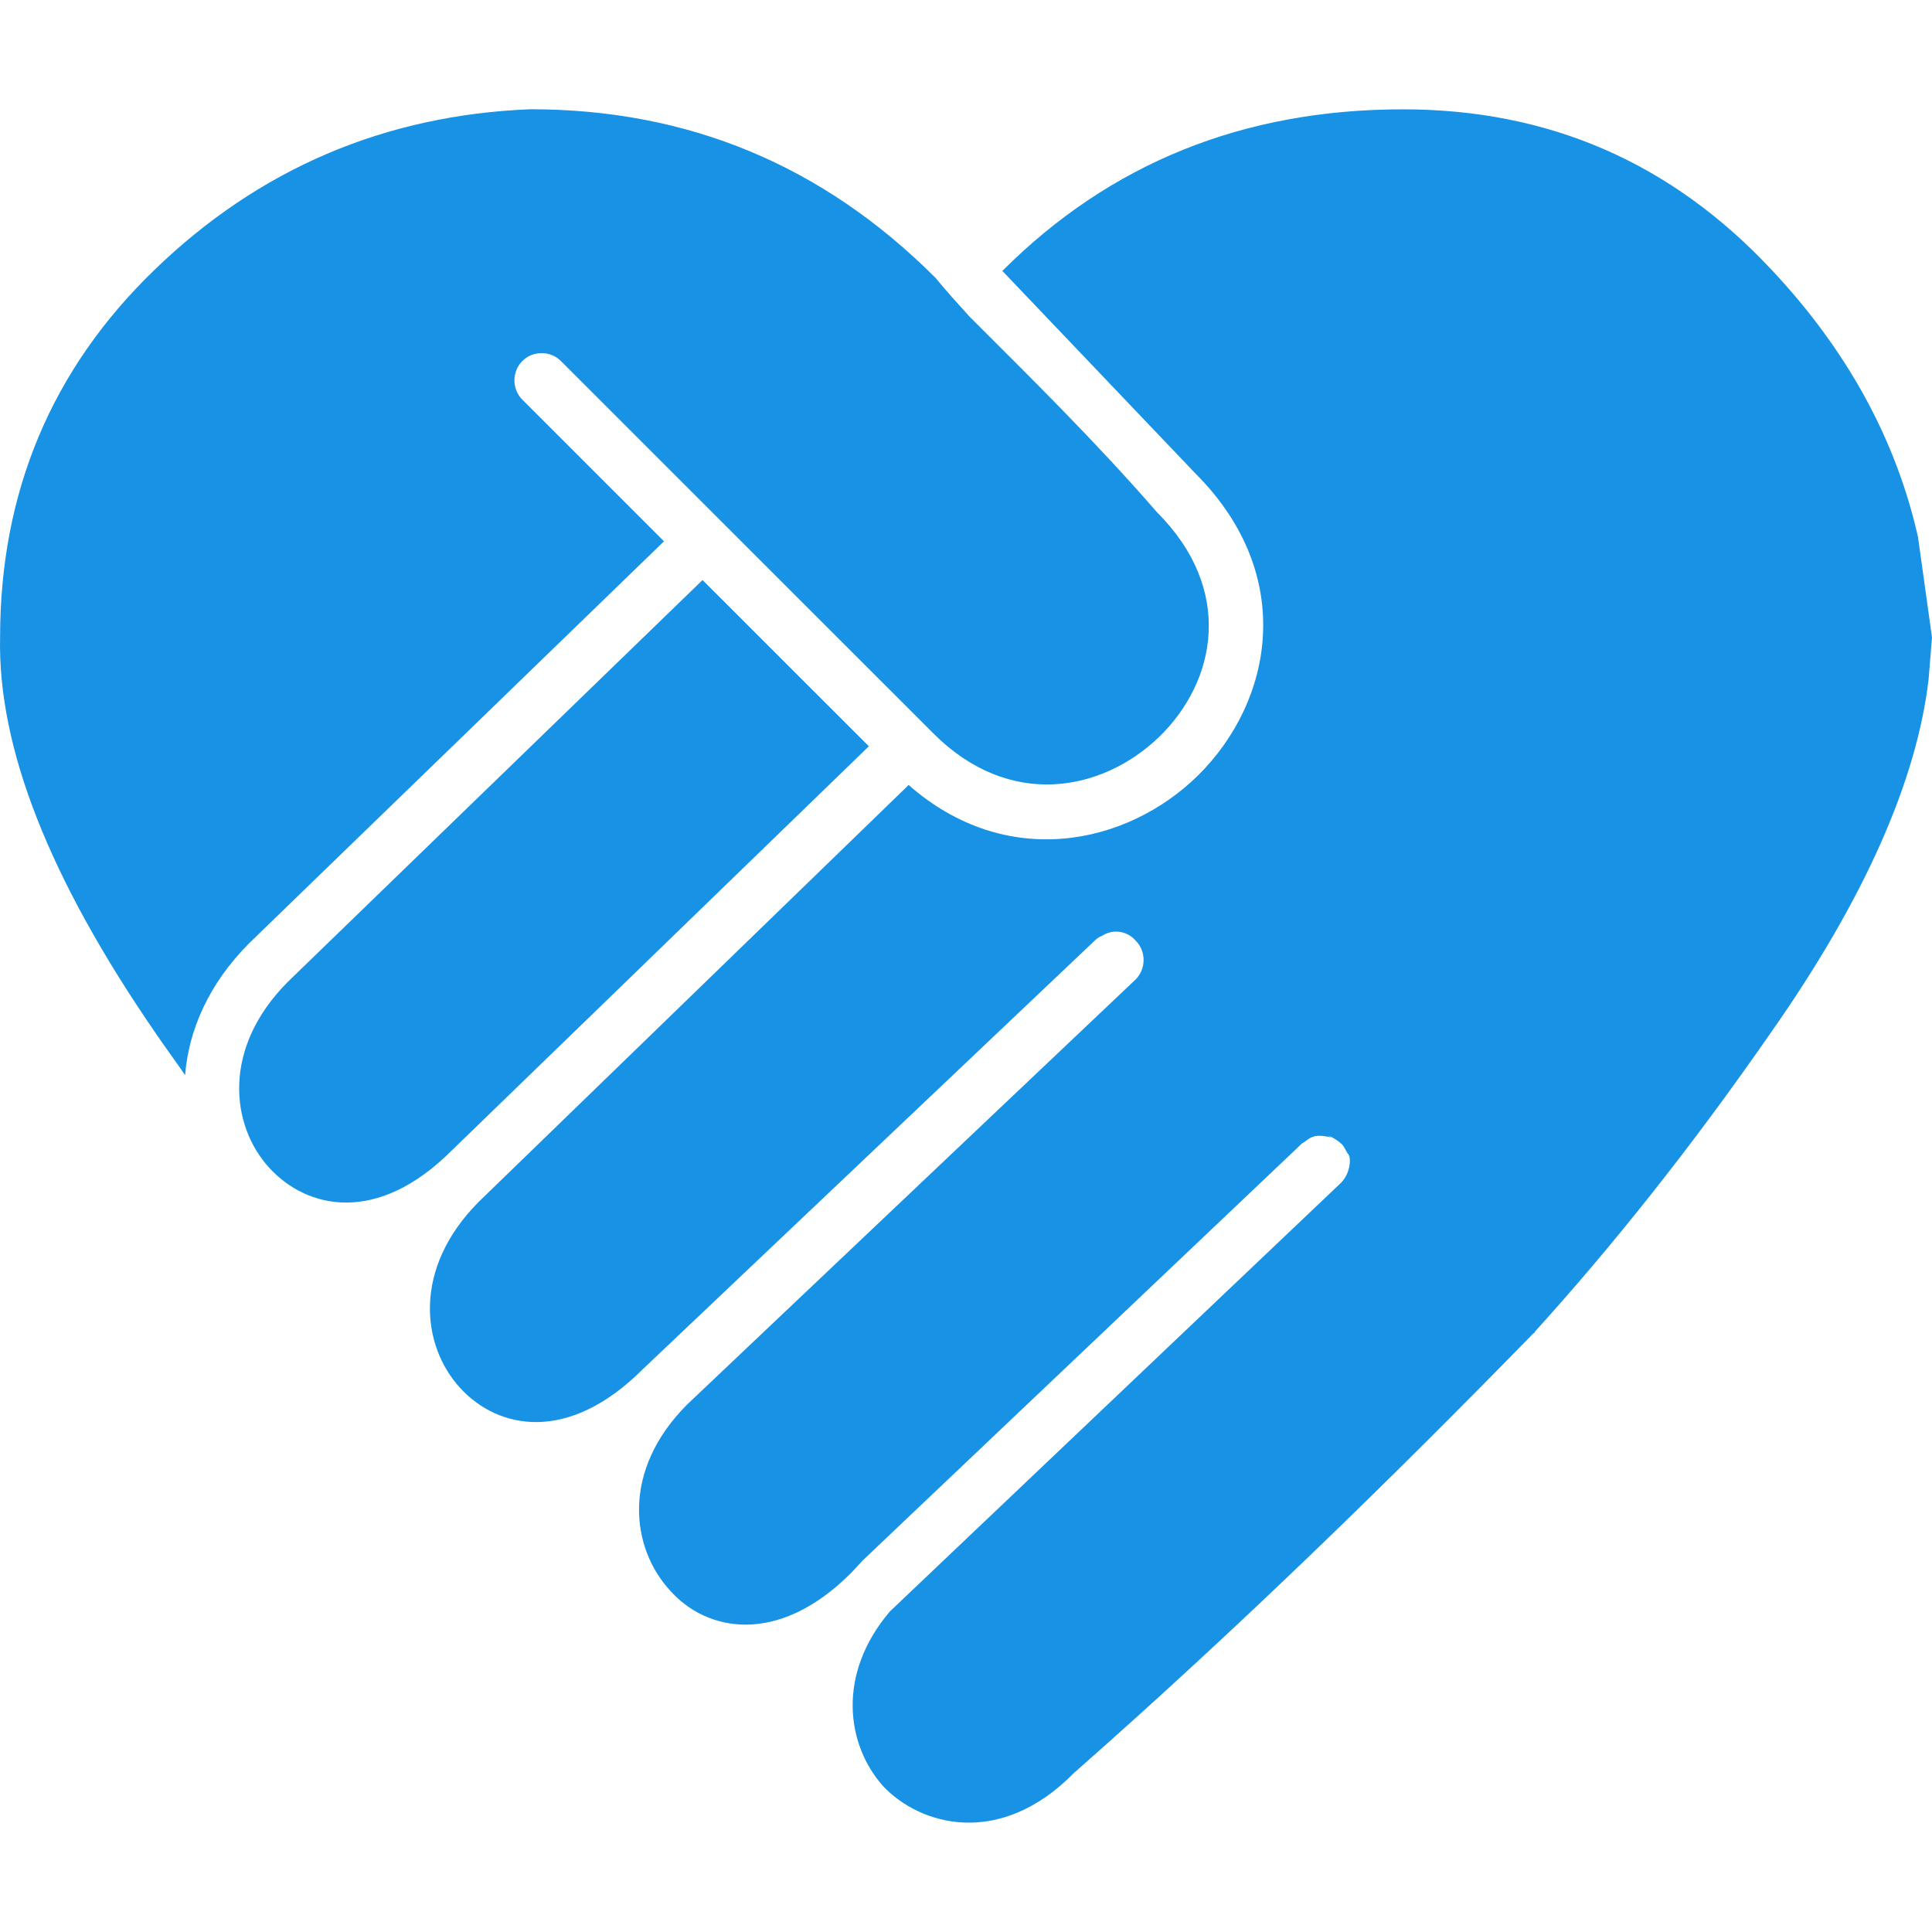 <?xml version="1.0" encoding="utf-8"?>
<!-- Generator: Adobe Illustrator 16.2.0, SVG Export Plug-In . SVG Version: 6.00 Build 0)  -->
<!DOCTYPE svg PUBLIC "-//W3C//DTD SVG 1.1//EN" "http://www.w3.org/Graphics/SVG/1.1/DTD/svg11.dtd">
<svg version="1.1" id="Layer_1" xmlns="http://www.w3.org/2000/svg" xmlns:xlink="http://www.w3.org/1999/xlink" x="0px" y="0px"
	 width="22px" height="22px" viewBox="0 0 22 22" enable-background="new 0 0 22 22" xml:space="preserve">
<path fill="#1892E4" d="M10.054,20.337c-0.413-0.466-0.532-1.267,0.079-1.987l5.135-4.879c0.119-0.119,0.119-0.307,0.08-0.334
	c-0.027-0.039-0.039-0.078-0.066-0.105c-0.041-0.039-0.066-0.053-0.107-0.078c-0.027-0.016-0.066-0.027,0,0
	c-0.04-0.016-0.078-0.027-0.013,0c-0.16-0.042-0.228-0.016-0.293,0.039l0.013-0.014c-0.013,0.014-0.025,0.025-0.053,0.039l-5,4.746
	L9.693,17.91v-0.014v0.014c0.013-0.026,0.04-0.053,0,0c-0.839,0.841-1.654,0.666-2.065,0.199c-0.44-0.479-0.562-1.358,0.199-2.118
	l5.106-4.839c0.119-0.121,0.119-0.32,0-0.44c-0.106-0.12-0.268-0.133-0.388-0.053c-0.04,0.013-0.067,0.04-0.094,0.066L7.32,15.591
	c-0.854,0.854-1.653,0.681-2.08,0.214c-0.44-0.479-0.547-1.359,0.213-2.121l4.867-4.719c0.013-0.013,0.026-0.027,0.026-0.027l0,0
	l0.013-0.026l-0.013,0.026c1.106,0.974,2.48,0.693,3.294-0.106c0.853-0.84,1.133-2.28-0.027-3.44l-2.199-2.307
	c1.227-1.227,2.746-1.84,4.561-1.84c1.653,0,3.051,0.6,4.198,1.827c0.853,0.907,1.413,1.92,1.667,3.04L22,7.258l-0.039,0.48
	c-0.135,1.146-0.723,2.494-1.801,4.028c-0.895,1.291-1.801,2.426-2.682,3.398c0,0.016-0.014,0.016-0.014,0.016
	c-1.626,1.666-3.346,3.346-5.238,5.012C11.387,21.044,10.479,20.79,10.054,20.337z M9.693,17.91
	C9.733,17.857,9.747,17.846,9.693,17.91L9.693,17.91z M3.066,13.298c-0.438-0.479-0.545-1.36,0.214-2.12L8,6.605l1.894,1.893
	l-4.747,4.6C4.295,13.952,3.494,13.766,3.066,13.298z M1.773,11.766C0.56,10.004-0.026,8.512,0.001,7.258
	c0-1.653,0.586-3.053,1.76-4.187c1.187-1.146,2.612-1.76,4.278-1.827c1.801,0,3.334,0.64,4.614,1.92
	c0.12,0.147,0.253,0.293,0.386,0.44c0.693,0.693,1.439,1.426,2.134,2.227c0.882,0.88,0.683,1.92,0.027,2.56
	c-0.653,0.627-1.707,0.827-2.572-0.04l-4.241-4.24c-0.119-0.12-0.32-0.12-0.439,0c-0.12,0.121-0.12,0.32,0,0.44l1.613,1.613
	L2.84,10.738c-0.467,0.467-0.693,1-0.732,1.505C2,12.085,1.881,11.925,1.773,11.766z"/>
</svg>
